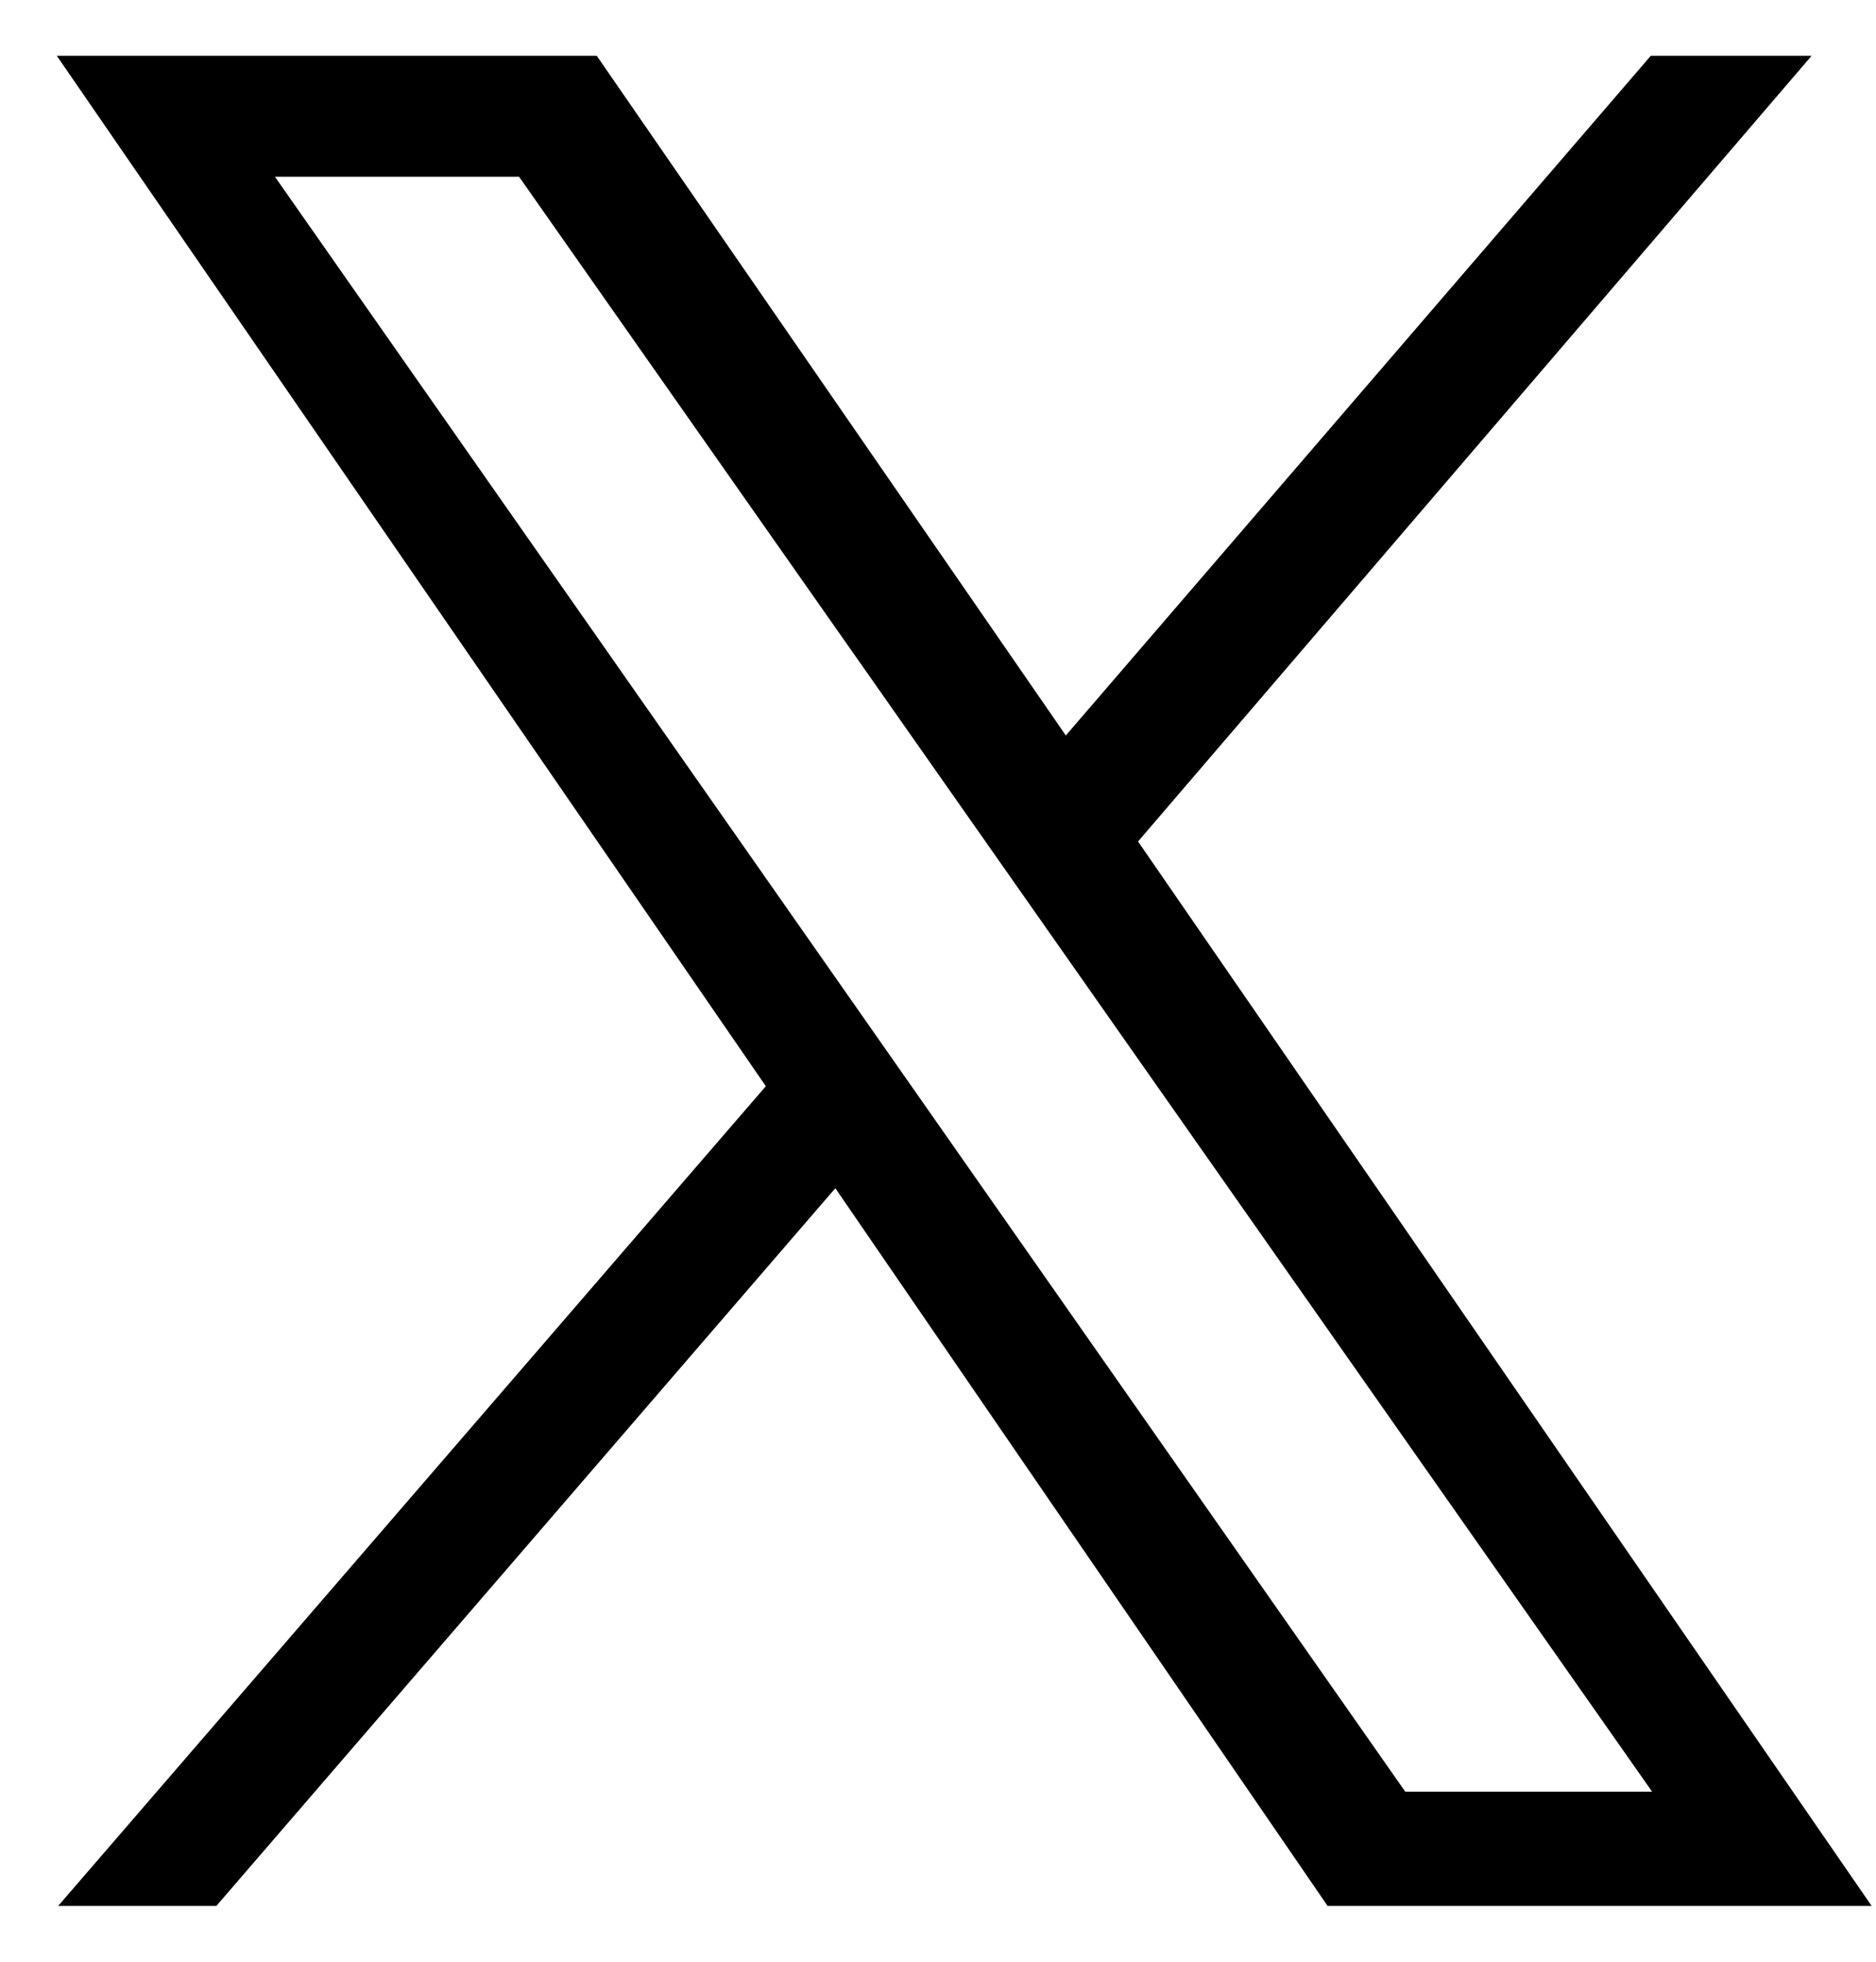 <svg width="22" height="23" viewBox="0 0 22 23" fill="none" xmlns="http://www.w3.org/2000/svg">
<path fill-rule="evenodd" clip-rule="evenodd" d="M0.682 22.346H2.537L9.796 13.931L15.569 22.346H21.949L13.346 9.866L21.245 0.654H19.359L12.499 8.623L6.998 0.654H0.666L8.981 12.735L0.682 22.346ZM3.224 2.072H6.087L19.375 21.007H16.48L3.224 2.072Z" fill="black"/>
</svg>

